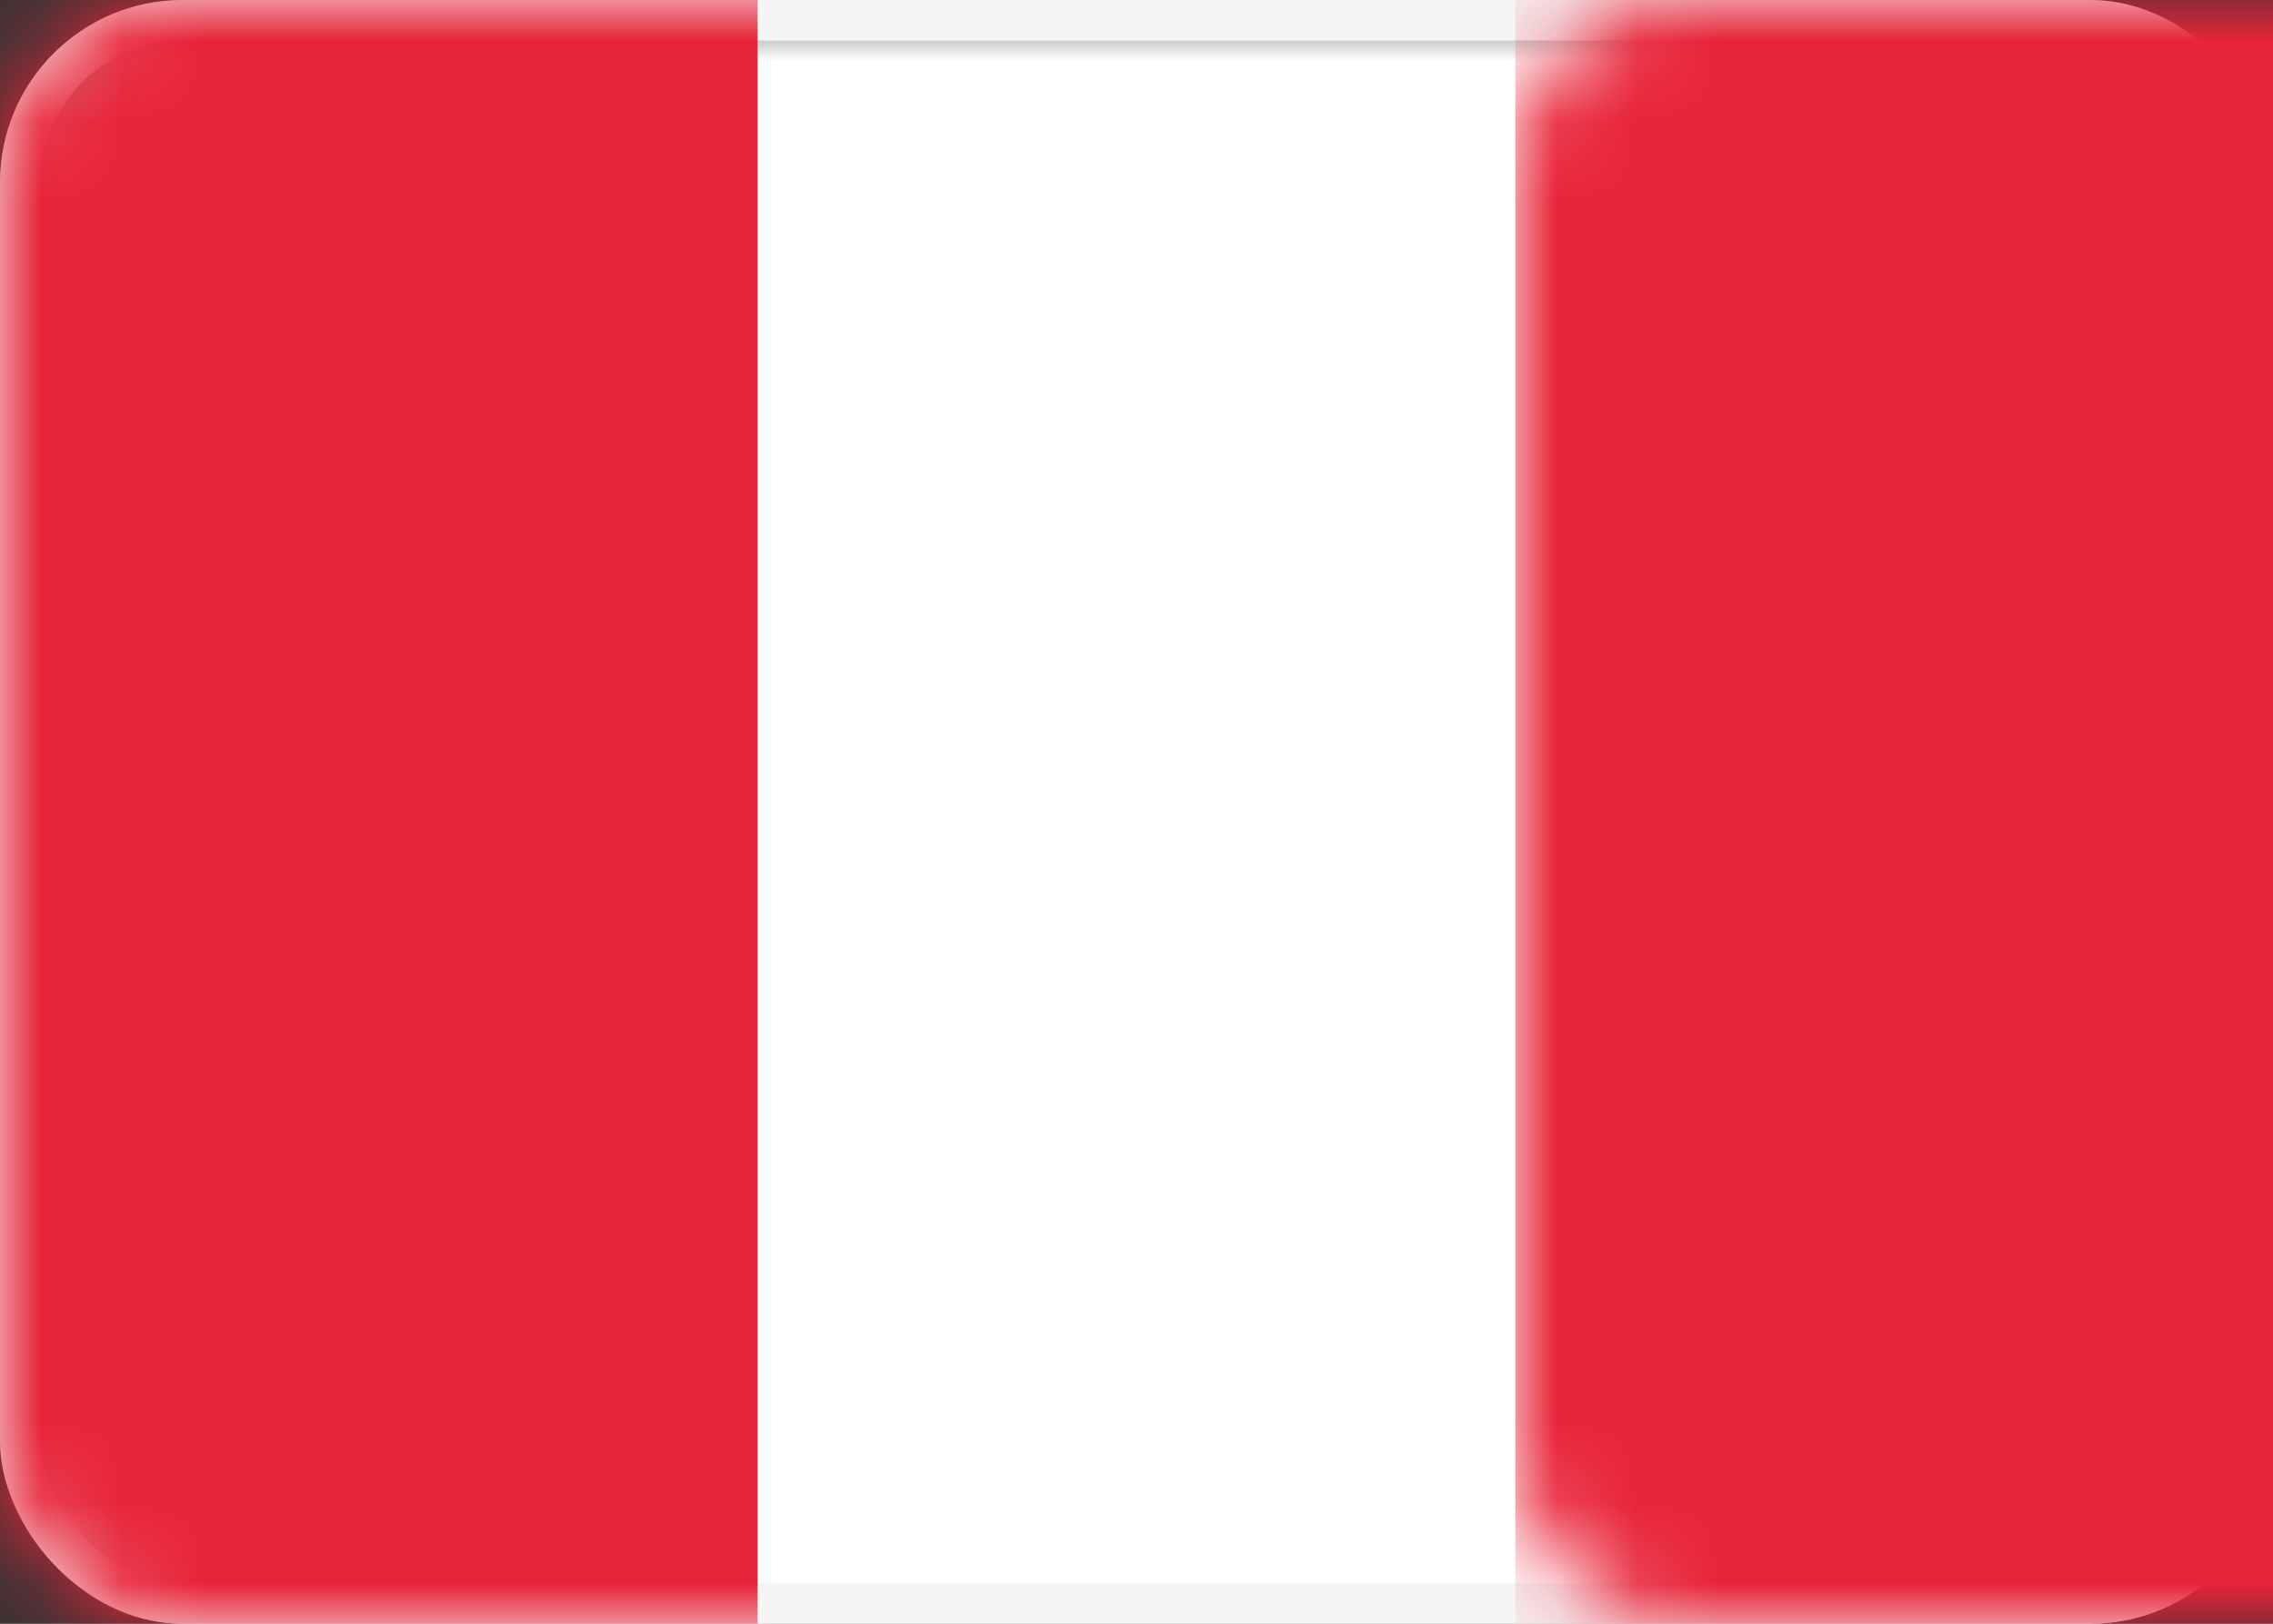 <svg xmlns="http://www.w3.org/2000/svg" xmlns:xlink="http://www.w3.org/1999/xlink" width="28" height="20" viewBox="0 0 28 20">
  <rect x="0" y="0" width="28" height="20" fill="#333333" stroke="none"/>
  <defs>
    <rect id="pe-a" width="28" height="20" x="0" y="0" rx="2"/>
  </defs>
  <g fill="none" fill-rule="evenodd">
    <mask id="pe-b" fill="#fff">
      <use xlink:href="#pe-a"/>
    </mask>
    <rect width="27.5" height="19.5" x=".25" y=".25" stroke="#F5F5F5" stroke-width=".5" rx="2"/>
    <rect width="27.5" height="19.5" x=".25" y=".25" fill="#FFF" stroke="#F5F5F5" stroke-width=".5" mask="url(#pe-b)" rx="2"/>
    <rect width="9.333" height="20" x="18.667" fill="#E82438" mask="url(#pe-b)"/>
    <rect width="9.333" height="20" fill="#E82438" mask="url(#pe-b)"/>
  </g>
</svg>
